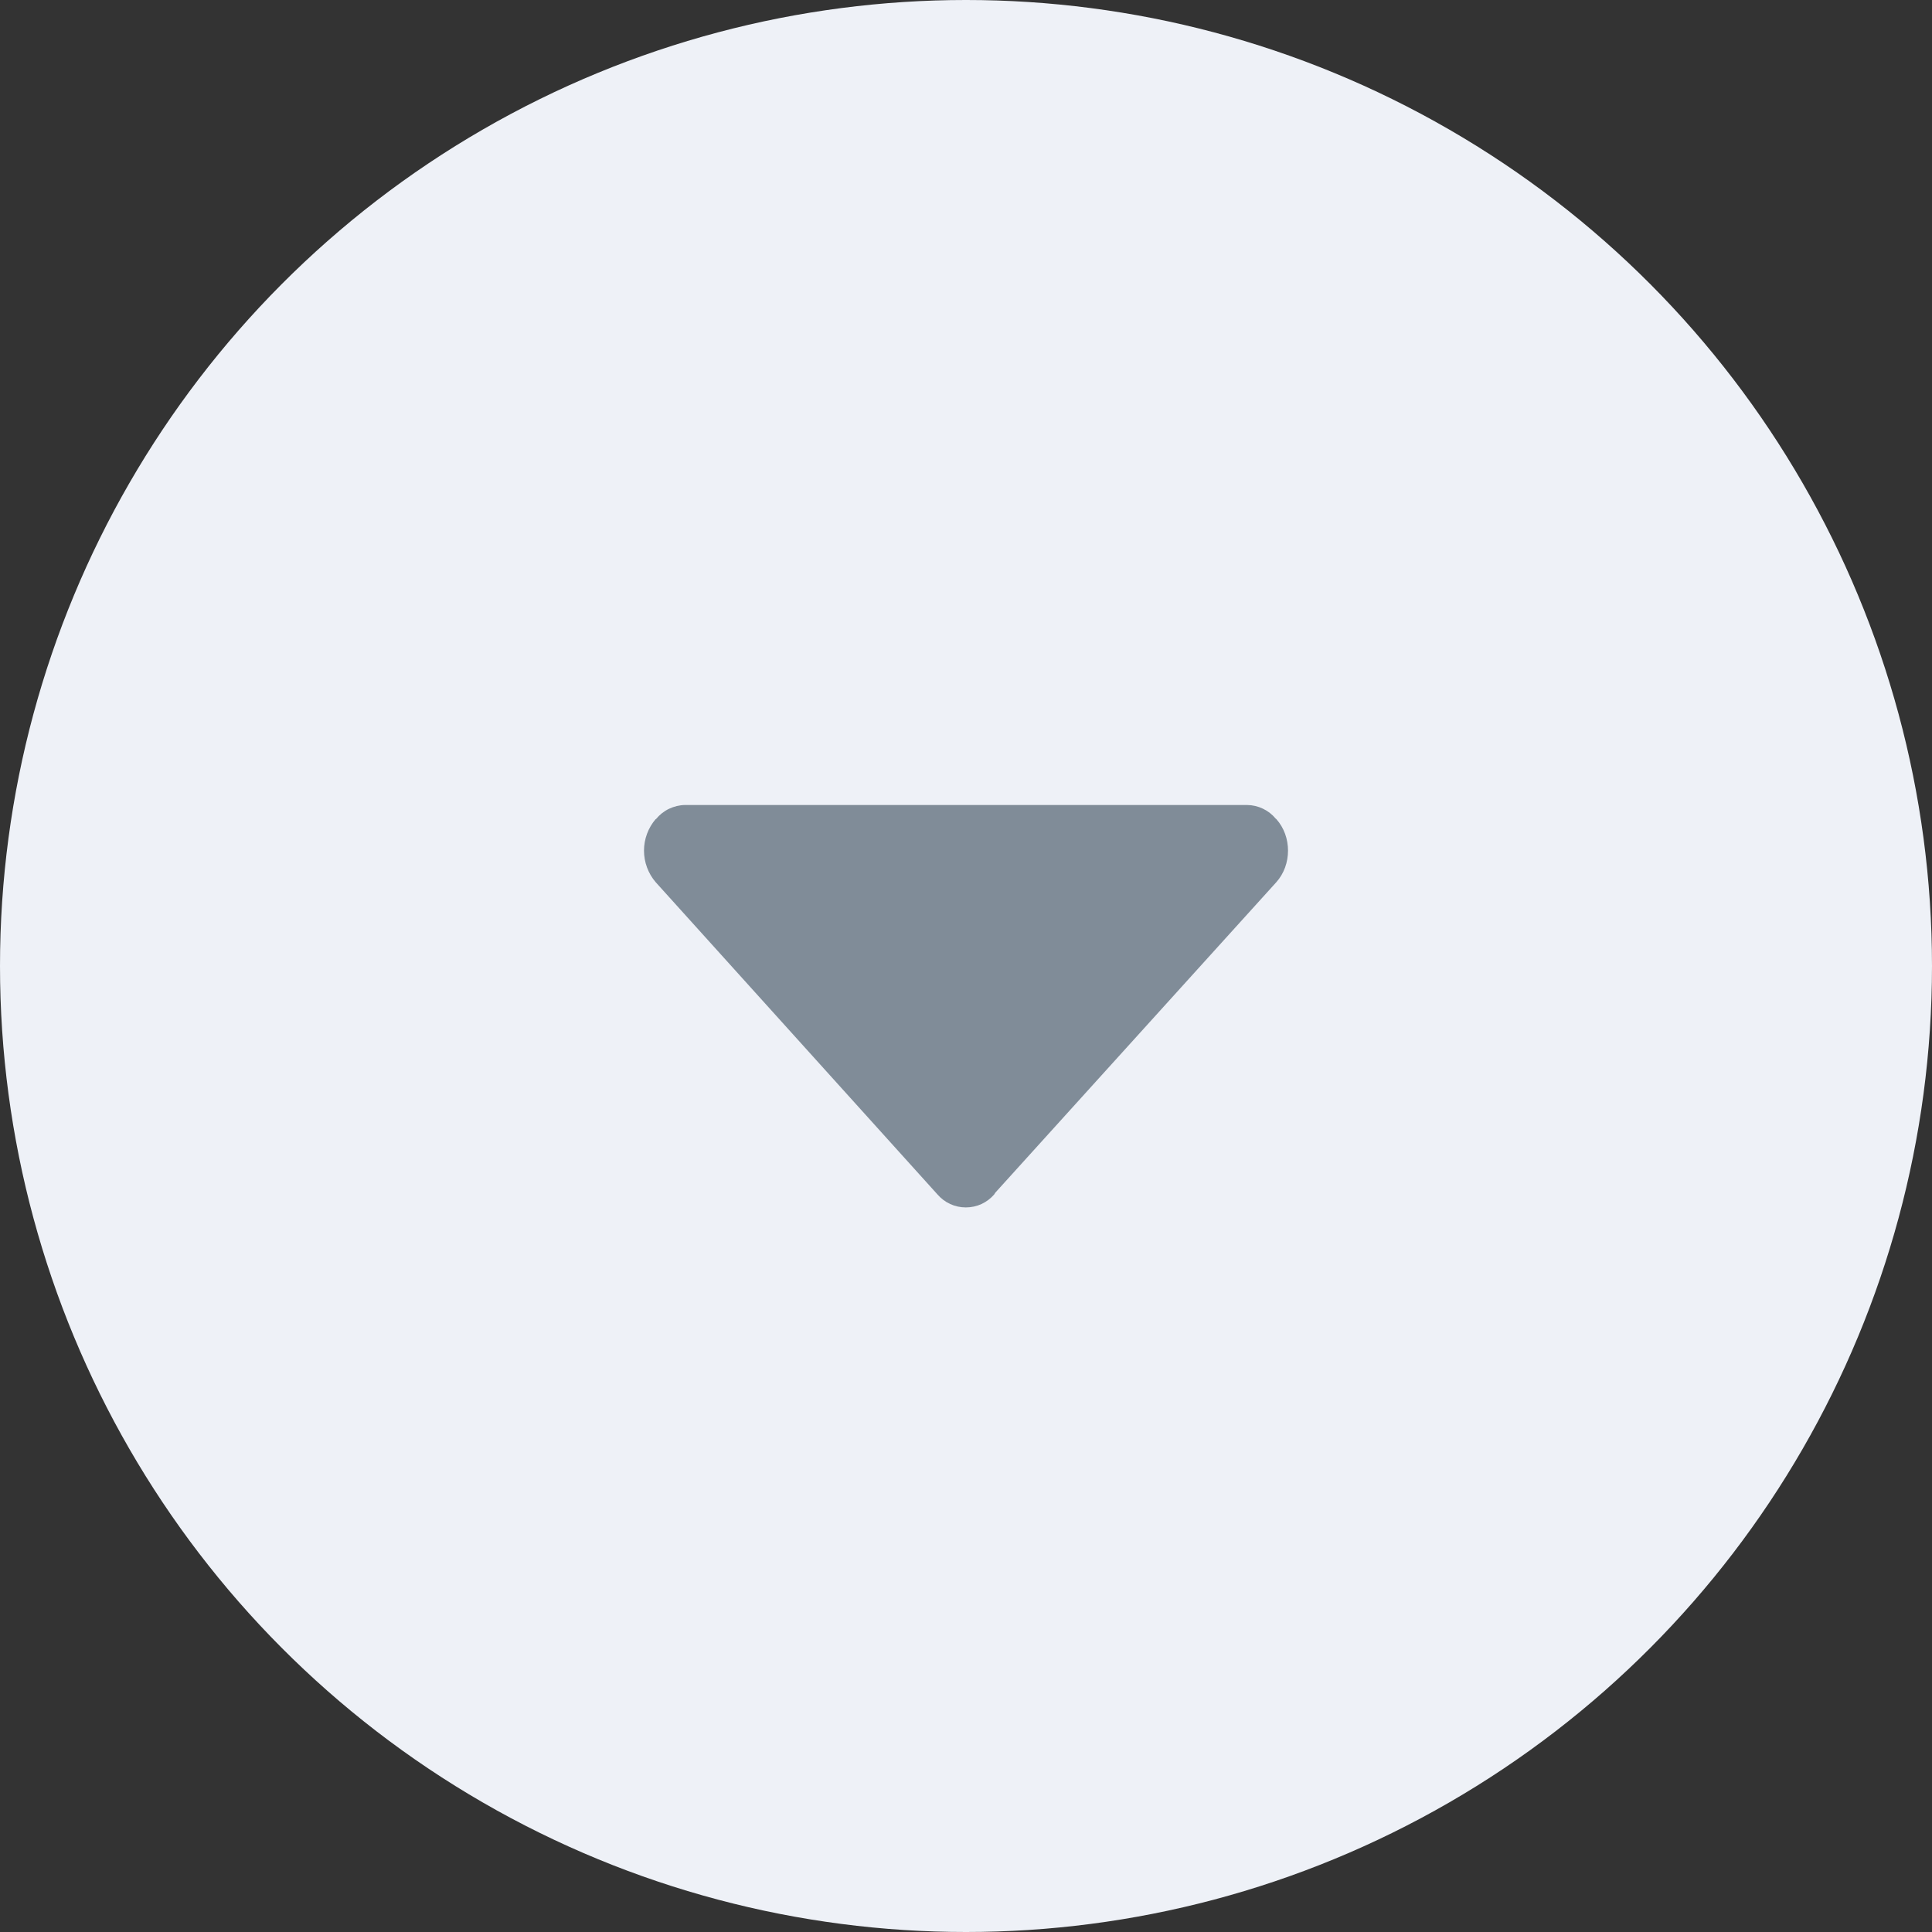 <svg width="24" height="24" viewBox="0 0 24 24" fill="none" xmlns="http://www.w3.org/2000/svg">
<rect x="0" y="0" width="24" height="24" fill="#333333" stroke="none"/>
<circle cx="12" cy="12" r="12" fill="#EEF1F7"/>
<path d="M12.351 14.837C12.356 14.831 12.358 14.823 12.363 14.817L15.854 10.96C16.049 10.743 16.049 10.391 15.854 10.174C15.852 10.172 15.85 10.171 15.848 10.17C15.804 10.117 15.75 10.075 15.689 10.046C15.627 10.016 15.56 10.001 15.492 10H8.509C8.44 10.001 8.372 10.018 8.309 10.048C8.247 10.078 8.192 10.122 8.148 10.176L8.146 10.174C8.052 10.283 8 10.423 8 10.567C8 10.711 8.052 10.851 8.146 10.96L11.645 14.837C11.689 14.888 11.743 14.929 11.804 14.957C11.865 14.985 11.931 14.999 11.998 14.999C12.065 14.999 12.132 14.985 12.192 14.957C12.253 14.929 12.307 14.888 12.351 14.837Z" fill="#808C98"/>
</svg>
